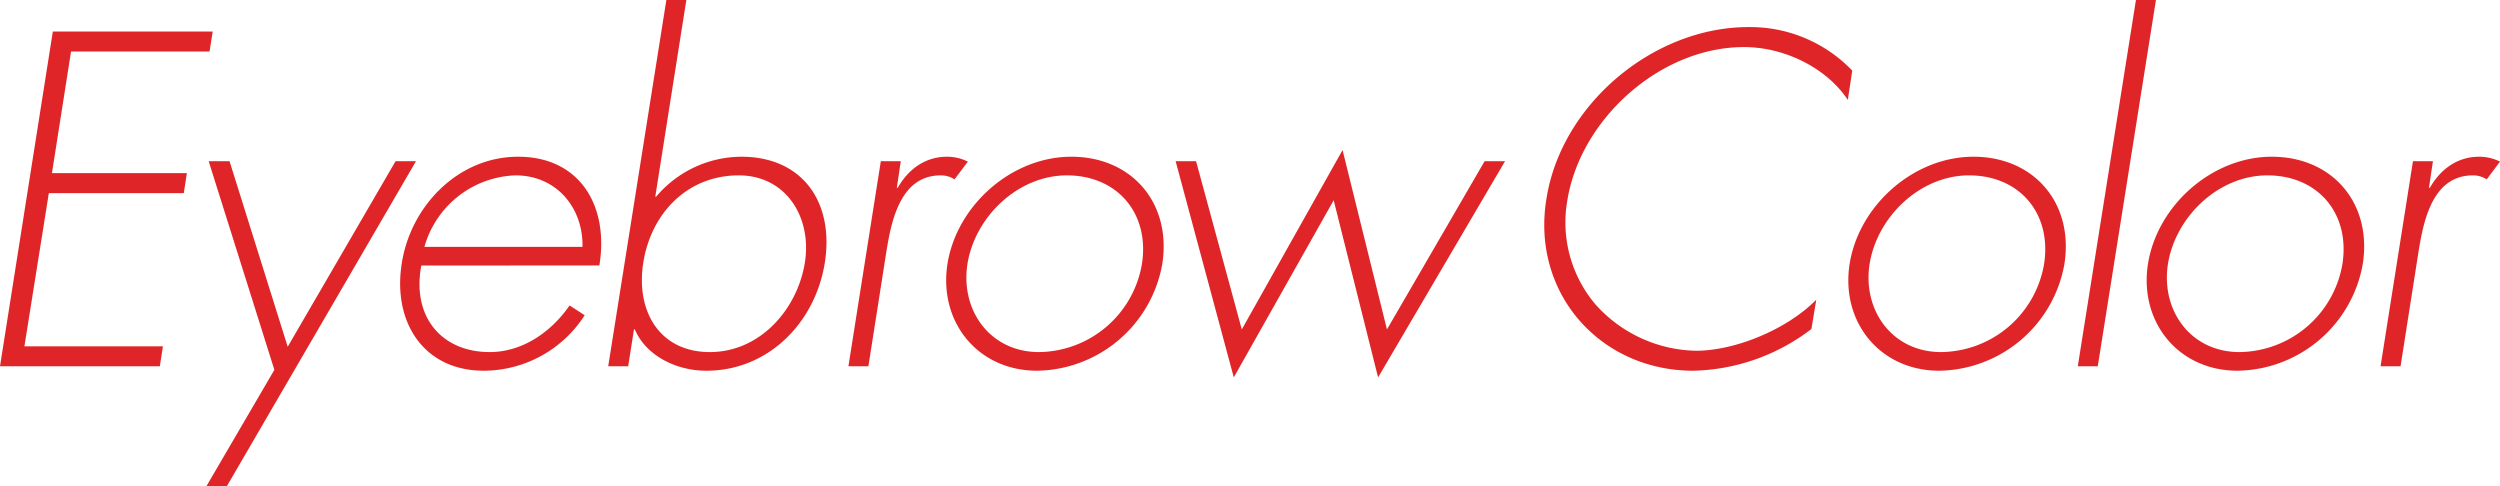 <svg xmlns="http://www.w3.org/2000/svg" width="424.231" height="82.498" viewBox="0 0 424.231 82.498"><path d="M68.911,1552.513l-3.24,20.643h22.9l-.527,3.389h-22.9L61,1602.538H84.506l-.527,3.39H56.857l8.965-56.807H92.946l-.529,3.392Z" transform="translate(-56.857 -1543.772)" fill="#e02528"/><path d="M82.343,1564.89h3.541l9.871,31.492,18.307-31.492h3.466l-32.095,55.148H81.966L93.494,1600.3Z" transform="translate(-46.935 -1537.541)" fill="#e02528"/><path d="M109.12,1582.808c-1.657,8.813,3.541,14.69,11.6,14.69,5.424,0,10.321-3.238,13.561-7.911l2.562,1.659a20.418,20.418,0,0,1-17.1,9.417c-10.323,0-15.52-8.363-13.938-18.232,1.507-9.719,9.567-18.082,19.739-18.082,10.547,0,15.445,8.437,13.787,18.458Zm27.348-3.164c.151-6.4-4.219-12.131-11.376-12.131a16.638,16.638,0,0,0-15.446,12.131Z" transform="translate(-37.625 -1537.754)" fill="#e02528"/><path d="M140.7,1545.287h3.39l-5.272,33.377h.149a19.007,19.007,0,0,1,14.467-6.781c10.4,0,15.746,7.759,14.162,17.931s-9.567,18.383-20.114,18.383c-5.123,0-10.248-2.562-12.131-7.008H135.2l-.979,6.254h-3.39Zm23.507,44.527c1.205-7.609-3.164-14.768-11.227-14.768-8.813,0-14.916,6.555-16.2,14.843-1.281,8.137,2.711,15.142,11.3,15.142C156.6,1605.031,162.931,1597.8,164.212,1589.814Z" transform="translate(-27.623 -1545.287)" fill="#e02528"/><path d="M168.261,1569.624h.151c1.808-3.166,4.671-5.274,8.364-5.274a7.9,7.9,0,0,1,3.54.828l-2.259,3.015a4.225,4.225,0,0,0-2.337-.68c-7.609,0-8.664,9.494-9.493,14.617l-2.788,17.78h-3.39l5.5-34.807h3.39Z" transform="translate(-16.079 -1537.754)" fill="#e02528"/><path d="M208.616,1582.505a21.908,21.908,0,0,1-21.246,18.158c-10.022,0-16.725-8.212-15.22-18.082,1.583-10.022,10.924-18.232,21.021-18.232C203.418,1564.35,210.2,1572.185,208.616,1582.505Zm-33.075.077c-1.2,7.911,3.919,14.916,12.131,14.916a17.92,17.92,0,0,0,17.479-14.916c1.356-8.589-4.144-15.069-12.732-15.069C184.131,1567.513,176.822,1574.521,175.541,1582.582Z" transform="translate(-11.38 -1537.754)" fill="#e02528"/><path d="M211.074,1593.976l17.1-30.437,7.534,30.437,16.575-28.552h3.466l-21.547,36.69-7.534-30.061-16.953,30.061-9.869-36.69h3.467Z" transform="translate(-0.352 -1538.074)" fill="#e02528"/><path d="M296.194,1560.938c-3.542-5.349-10.624-8.965-17.631-8.965-14.164,0-27.8,12.205-29.985,26.143a21.51,21.51,0,0,0,4.822,17.554,23.45,23.45,0,0,0,17.027,7.835c6.554,0,15.369-3.541,20.418-8.665l-.83,4.974a34.17,34.17,0,0,1-20.039,7.082c-15.823,0-27.5-13.184-24.939-29.083,2.486-16.121,18.157-29.231,34.279-29.231a23.973,23.973,0,0,1,17.631,7.383Z" transform="translate(17.366 -1543.985)" fill="#e02528"/><path d="M318.343,1582.505a21.908,21.908,0,0,1-21.246,18.158c-10.022,0-16.727-8.212-15.22-18.082,1.584-10.022,10.924-18.232,21.021-18.232C313.145,1564.35,319.926,1572.185,318.343,1582.505Zm-33.074.077c-1.205,7.911,3.918,14.916,12.13,14.916a17.92,17.92,0,0,0,17.479-14.916c1.356-8.589-4.144-15.069-12.732-15.069C293.858,1567.513,286.55,1574.521,285.27,1582.582Z" transform="translate(31.981 -1537.754)" fill="#e02528"/><path d="M312.964,1607.443h-3.389l9.868-62.156h3.392Z" transform="translate(43.01 -1545.287)" fill="#e02528"/><path d="M354.631,1582.505a21.91,21.91,0,0,1-21.247,18.158c-10.02,0-16.725-8.212-15.219-18.082,1.582-10.022,10.924-18.232,21.02-18.232C349.433,1564.35,356.212,1572.185,354.631,1582.505Zm-33.075.077c-1.205,7.911,3.918,14.916,12.13,14.916a17.919,17.919,0,0,0,17.479-14.916c1.356-8.589-4.142-15.069-12.732-15.069C330.145,1567.513,322.837,1574.521,321.556,1582.582Z" transform="translate(46.321 -1537.754)" fill="#e02528"/><path d="M354.614,1569.624h.151c1.808-3.166,4.671-5.274,8.363-5.274a7.9,7.9,0,0,1,3.541.828l-2.26,3.015a4.22,4.22,0,0,0-2.336-.68c-7.609,0-8.664,9.494-9.493,14.617l-2.788,17.78H346.4l5.5-34.807h3.39Z" transform="translate(57.563 -1537.754)" fill="#e02528"/></svg>